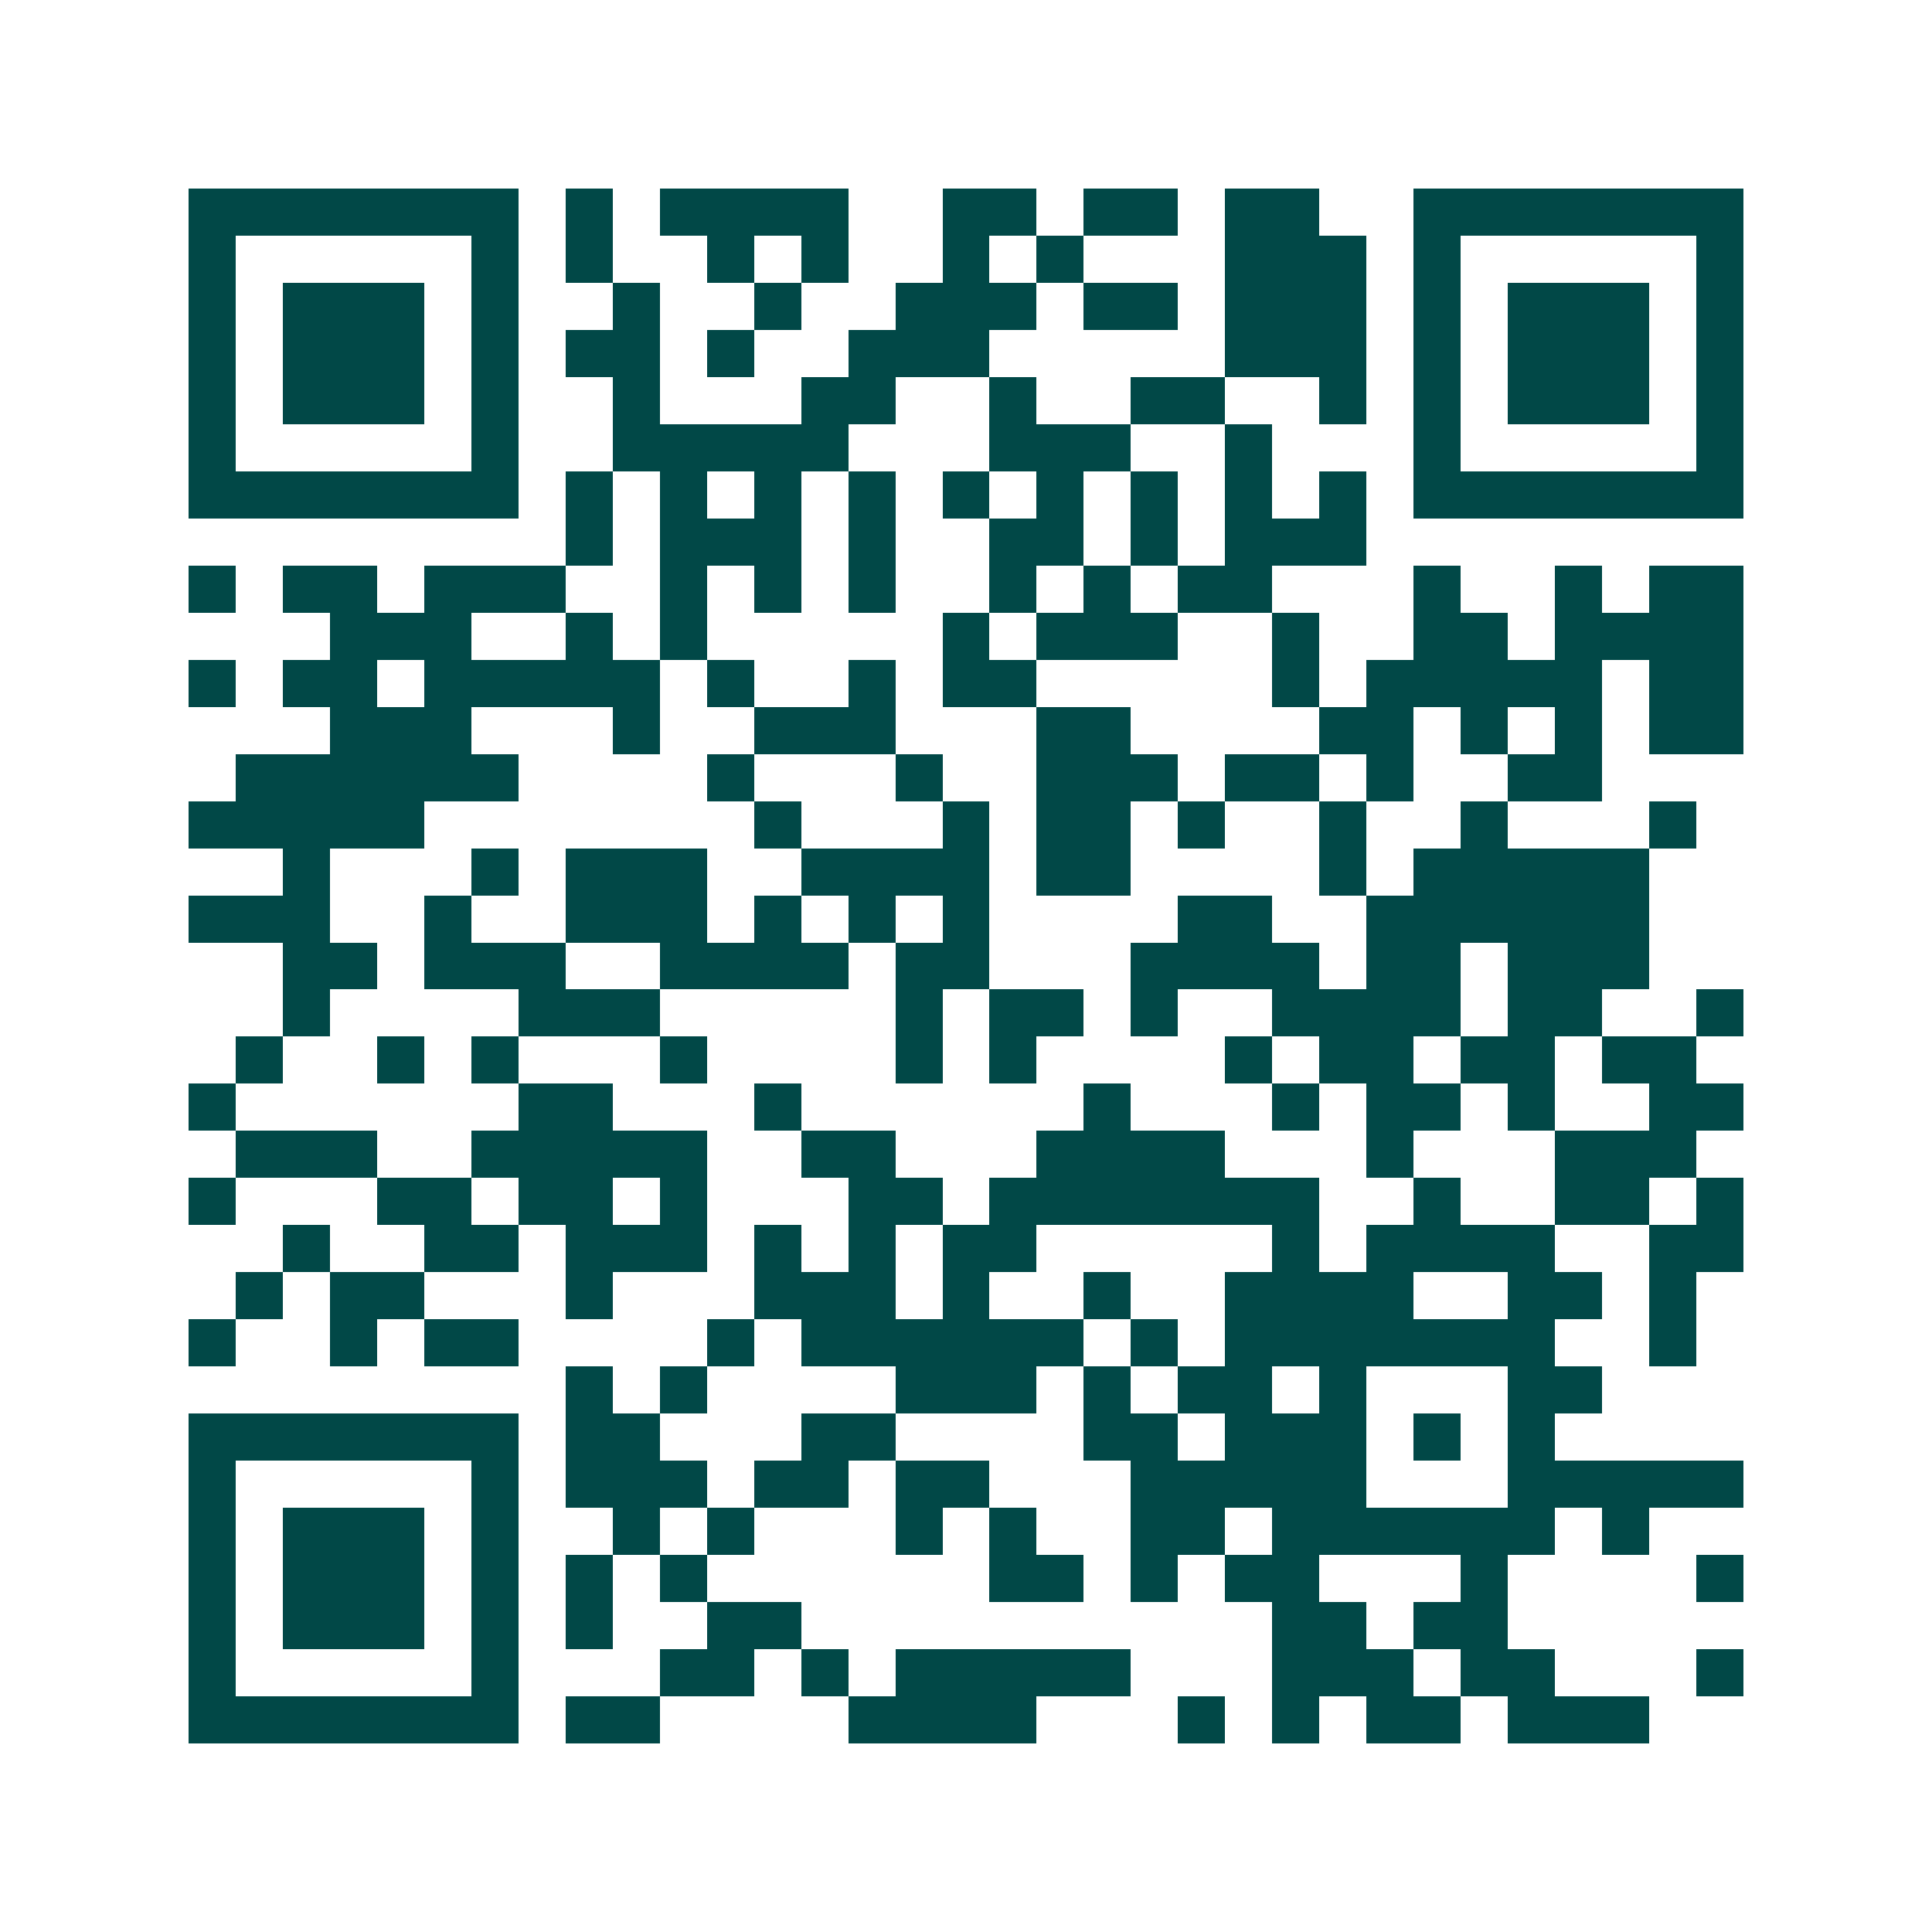 <svg xmlns="http://www.w3.org/2000/svg" width="200" height="200" viewBox="0 0 41 41" shape-rendering="crispEdges"><path fill="#ffffff" d="M0 0h41v41H0z"/><path stroke="#014847" d="M4 4.5h7m1 0h1m1 0h4m2 0h2m1 0h2m1 0h2m2 0h7M4 5.5h1m5 0h1m1 0h1m2 0h1m1 0h1m2 0h1m1 0h1m3 0h3m1 0h1m5 0h1M4 6.5h1m1 0h3m1 0h1m2 0h1m2 0h1m2 0h3m1 0h2m1 0h3m1 0h1m1 0h3m1 0h1M4 7.5h1m1 0h3m1 0h1m1 0h2m1 0h1m2 0h3m5 0h3m1 0h1m1 0h3m1 0h1M4 8.5h1m1 0h3m1 0h1m2 0h1m3 0h2m2 0h1m2 0h2m2 0h1m1 0h1m1 0h3m1 0h1M4 9.5h1m5 0h1m2 0h5m3 0h3m2 0h1m3 0h1m5 0h1M4 10.5h7m1 0h1m1 0h1m1 0h1m1 0h1m1 0h1m1 0h1m1 0h1m1 0h1m1 0h1m1 0h7M12 11.5h1m1 0h3m1 0h1m2 0h2m1 0h1m1 0h3M4 12.5h1m1 0h2m1 0h3m2 0h1m1 0h1m1 0h1m2 0h1m1 0h1m1 0h2m3 0h1m2 0h1m1 0h2M7 13.5h3m2 0h1m1 0h1m5 0h1m1 0h3m2 0h1m2 0h2m1 0h4M4 14.5h1m1 0h2m1 0h5m1 0h1m2 0h1m1 0h2m5 0h1m1 0h5m1 0h2M7 15.5h3m3 0h1m2 0h3m3 0h2m4 0h2m1 0h1m1 0h1m1 0h2M5 16.5h6m4 0h1m3 0h1m2 0h3m1 0h2m1 0h1m2 0h2M4 17.5h5m7 0h1m3 0h1m1 0h2m1 0h1m2 0h1m2 0h1m3 0h1M6 18.5h1m3 0h1m1 0h3m2 0h4m1 0h2m4 0h1m1 0h5M4 19.5h3m2 0h1m2 0h3m1 0h1m1 0h1m1 0h1m4 0h2m2 0h6M6 20.5h2m1 0h3m2 0h4m1 0h2m3 0h4m1 0h2m1 0h3M6 21.5h1m4 0h3m5 0h1m1 0h2m1 0h1m2 0h4m1 0h2m2 0h1M5 22.5h1m2 0h1m1 0h1m3 0h1m4 0h1m1 0h1m4 0h1m1 0h2m1 0h2m1 0h2M4 23.5h1m6 0h2m3 0h1m6 0h1m3 0h1m1 0h2m1 0h1m2 0h2M5 24.5h3m2 0h5m2 0h2m3 0h4m3 0h1m3 0h3M4 25.5h1m3 0h2m1 0h2m1 0h1m3 0h2m1 0h7m2 0h1m2 0h2m1 0h1M6 26.5h1m2 0h2m1 0h3m1 0h1m1 0h1m1 0h2m5 0h1m1 0h4m2 0h2M5 27.5h1m1 0h2m3 0h1m3 0h3m1 0h1m2 0h1m2 0h4m2 0h2m1 0h1M4 28.5h1m2 0h1m1 0h2m4 0h1m1 0h6m1 0h1m1 0h7m2 0h1M12 29.5h1m1 0h1m4 0h3m1 0h1m1 0h2m1 0h1m3 0h2M4 30.5h7m1 0h2m3 0h2m4 0h2m1 0h3m1 0h1m1 0h1M4 31.5h1m5 0h1m1 0h3m1 0h2m1 0h2m3 0h5m3 0h5M4 32.5h1m1 0h3m1 0h1m2 0h1m1 0h1m3 0h1m1 0h1m2 0h2m1 0h6m1 0h1M4 33.5h1m1 0h3m1 0h1m1 0h1m1 0h1m6 0h2m1 0h1m1 0h2m3 0h1m4 0h1M4 34.5h1m1 0h3m1 0h1m1 0h1m2 0h2m10 0h2m1 0h2M4 35.5h1m5 0h1m3 0h2m1 0h1m1 0h5m3 0h3m1 0h2m3 0h1M4 36.5h7m1 0h2m4 0h4m3 0h1m1 0h1m1 0h2m1 0h3"/></svg>
